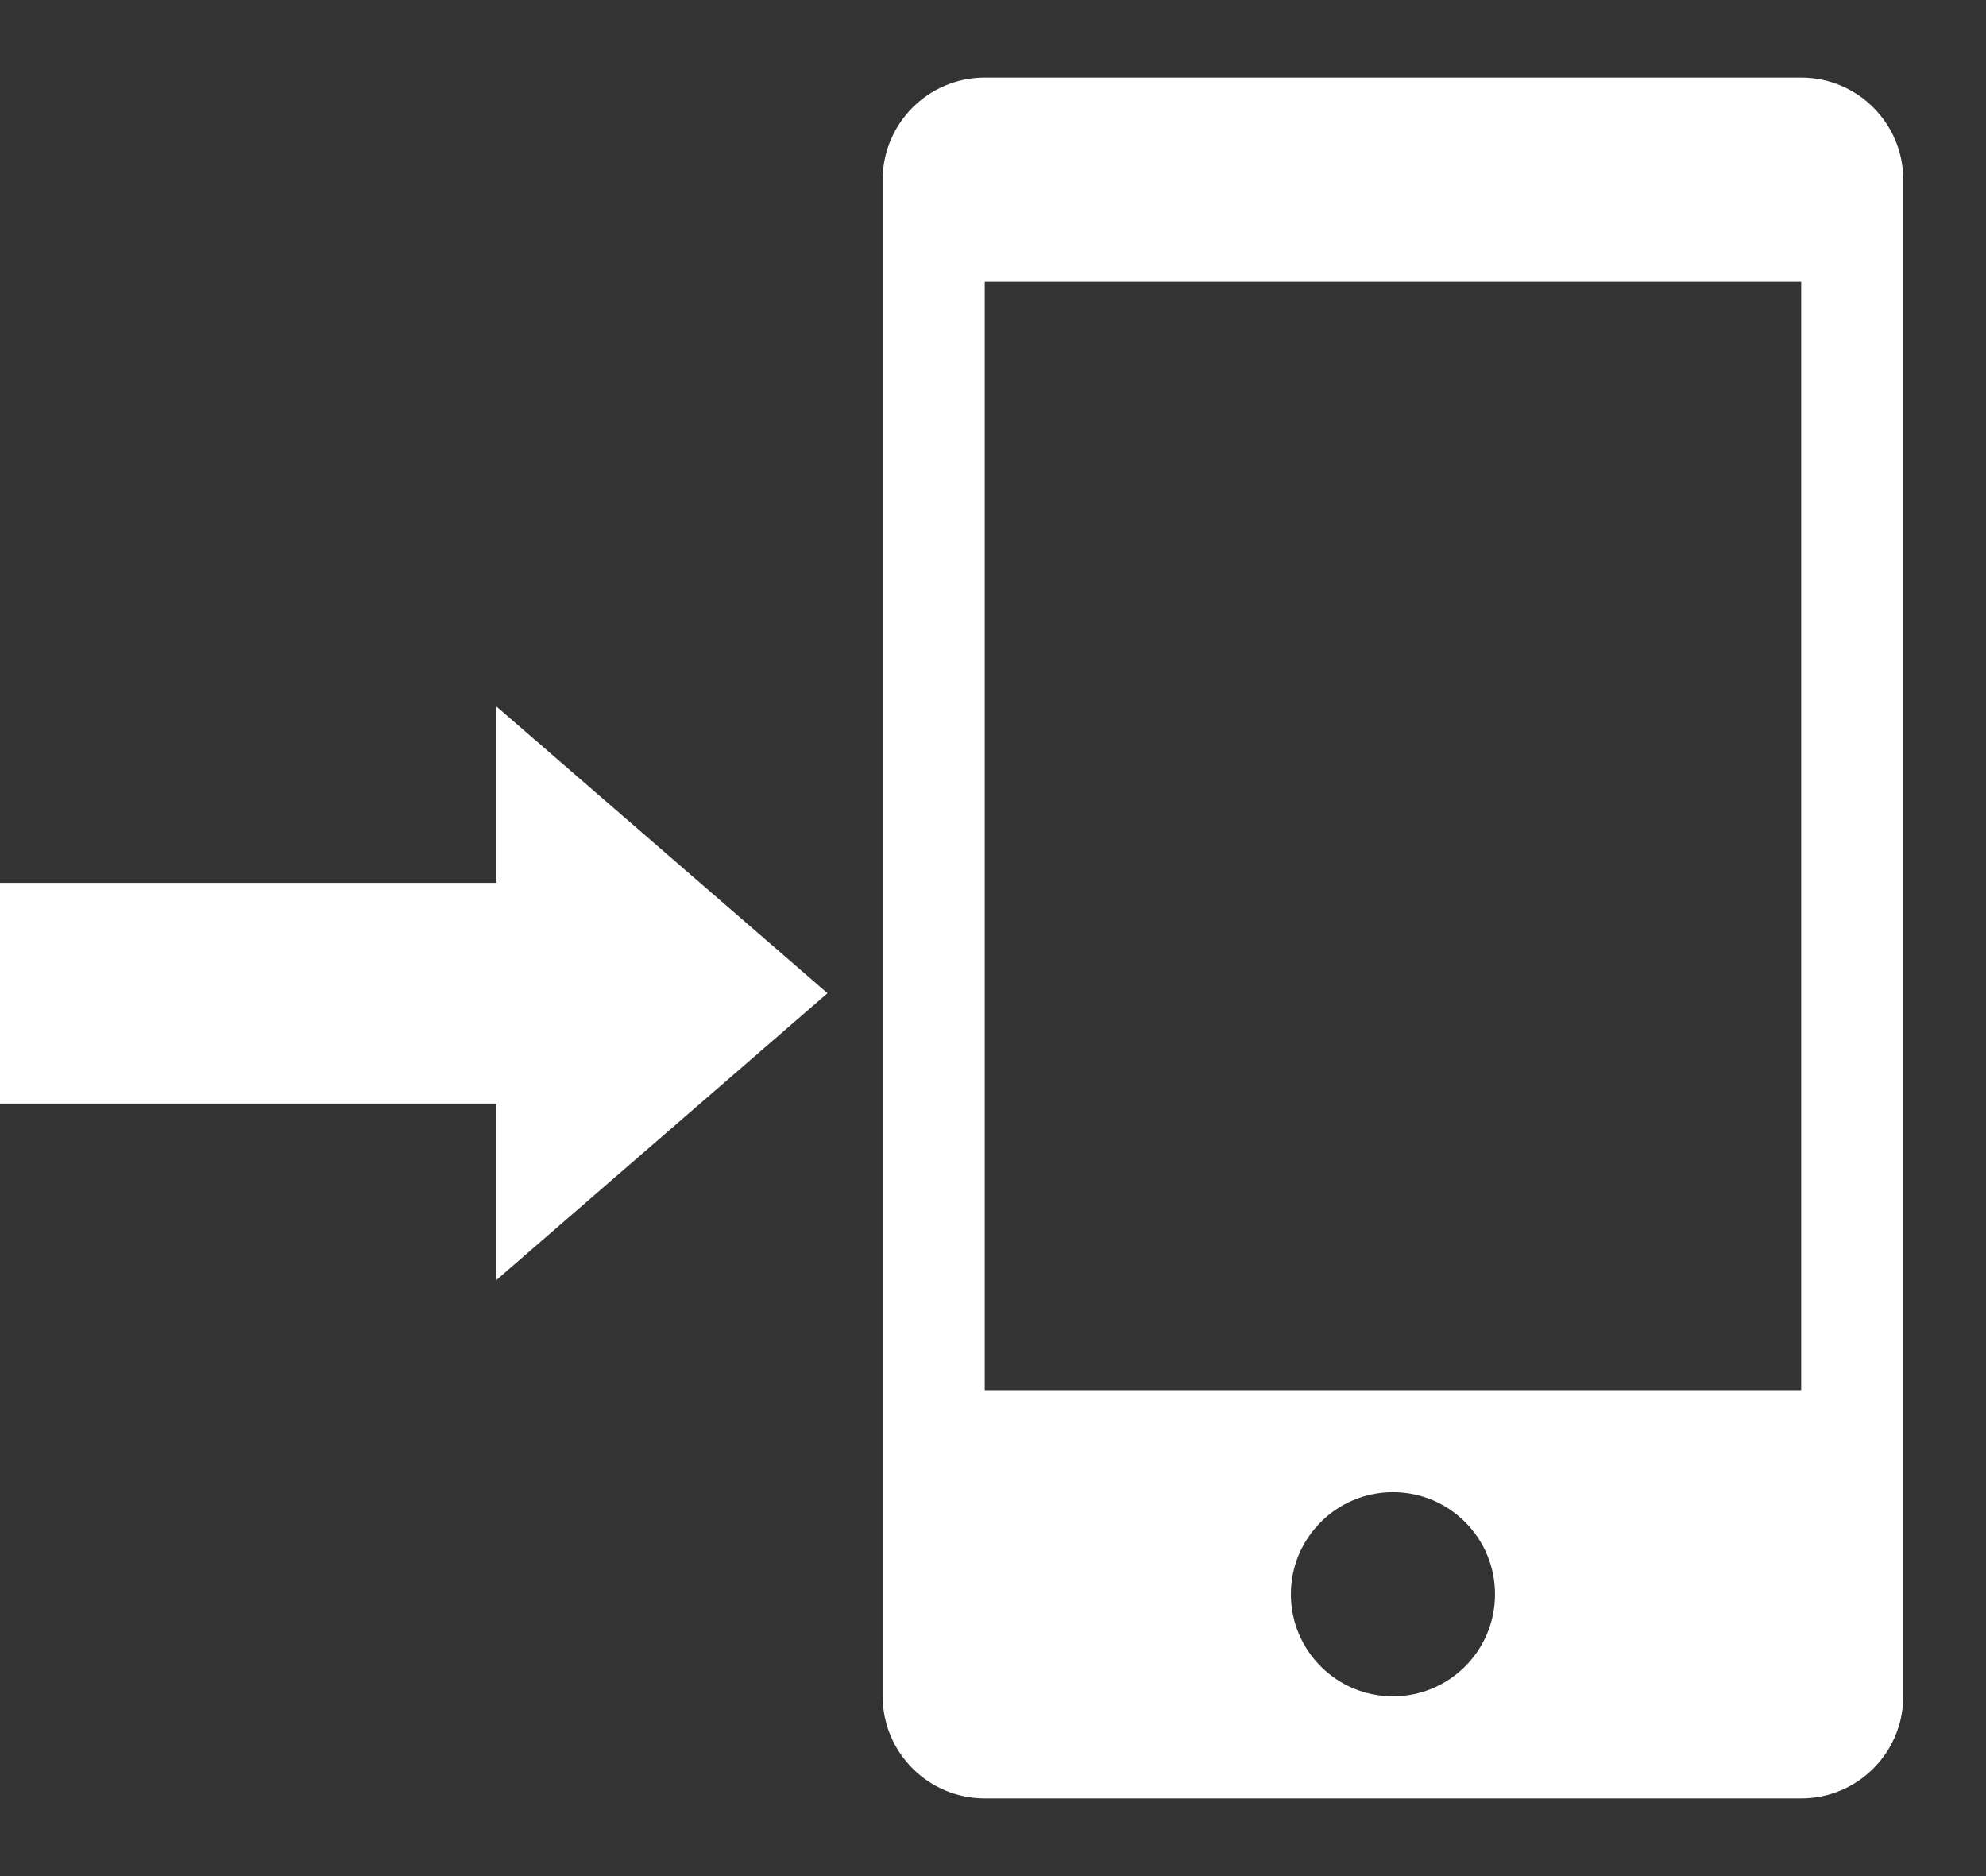 <svg width="18" height="17" viewBox="0 0 18 17" fill="none" xmlns="http://www.w3.org/2000/svg">
<rect x="0" y="0" width="18" height="17" fill="#333333" stroke="none"/>
<path d="M16.325 0.703H8.925C8.415 0.703 8 1.118 8 1.628V15.371C8 15.882 8.415 16.296 8.925 16.296H16.325C16.836 16.296 17.25 15.882 17.25 15.371V1.628C17.25 1.118 16.836 0.703 16.325 0.703ZM12.625 15.371C12.114 15.371 11.7 14.957 11.7 14.446C11.7 13.935 12.114 13.521 12.625 13.521C13.136 13.521 13.55 13.935 13.55 14.446C13.55 14.957 13.136 15.371 12.625 15.371ZM16.325 12.596H8.925V2.553H16.325V12.596Z" fill="white"/>
<path fill-rule="evenodd" clip-rule="evenodd" d="M6 10H0V8H6V10Z" fill="white"/>
<path d="M7.5 9L4.5 11.598L4.5 6.402L7.5 9Z" fill="white"/>
</svg>
